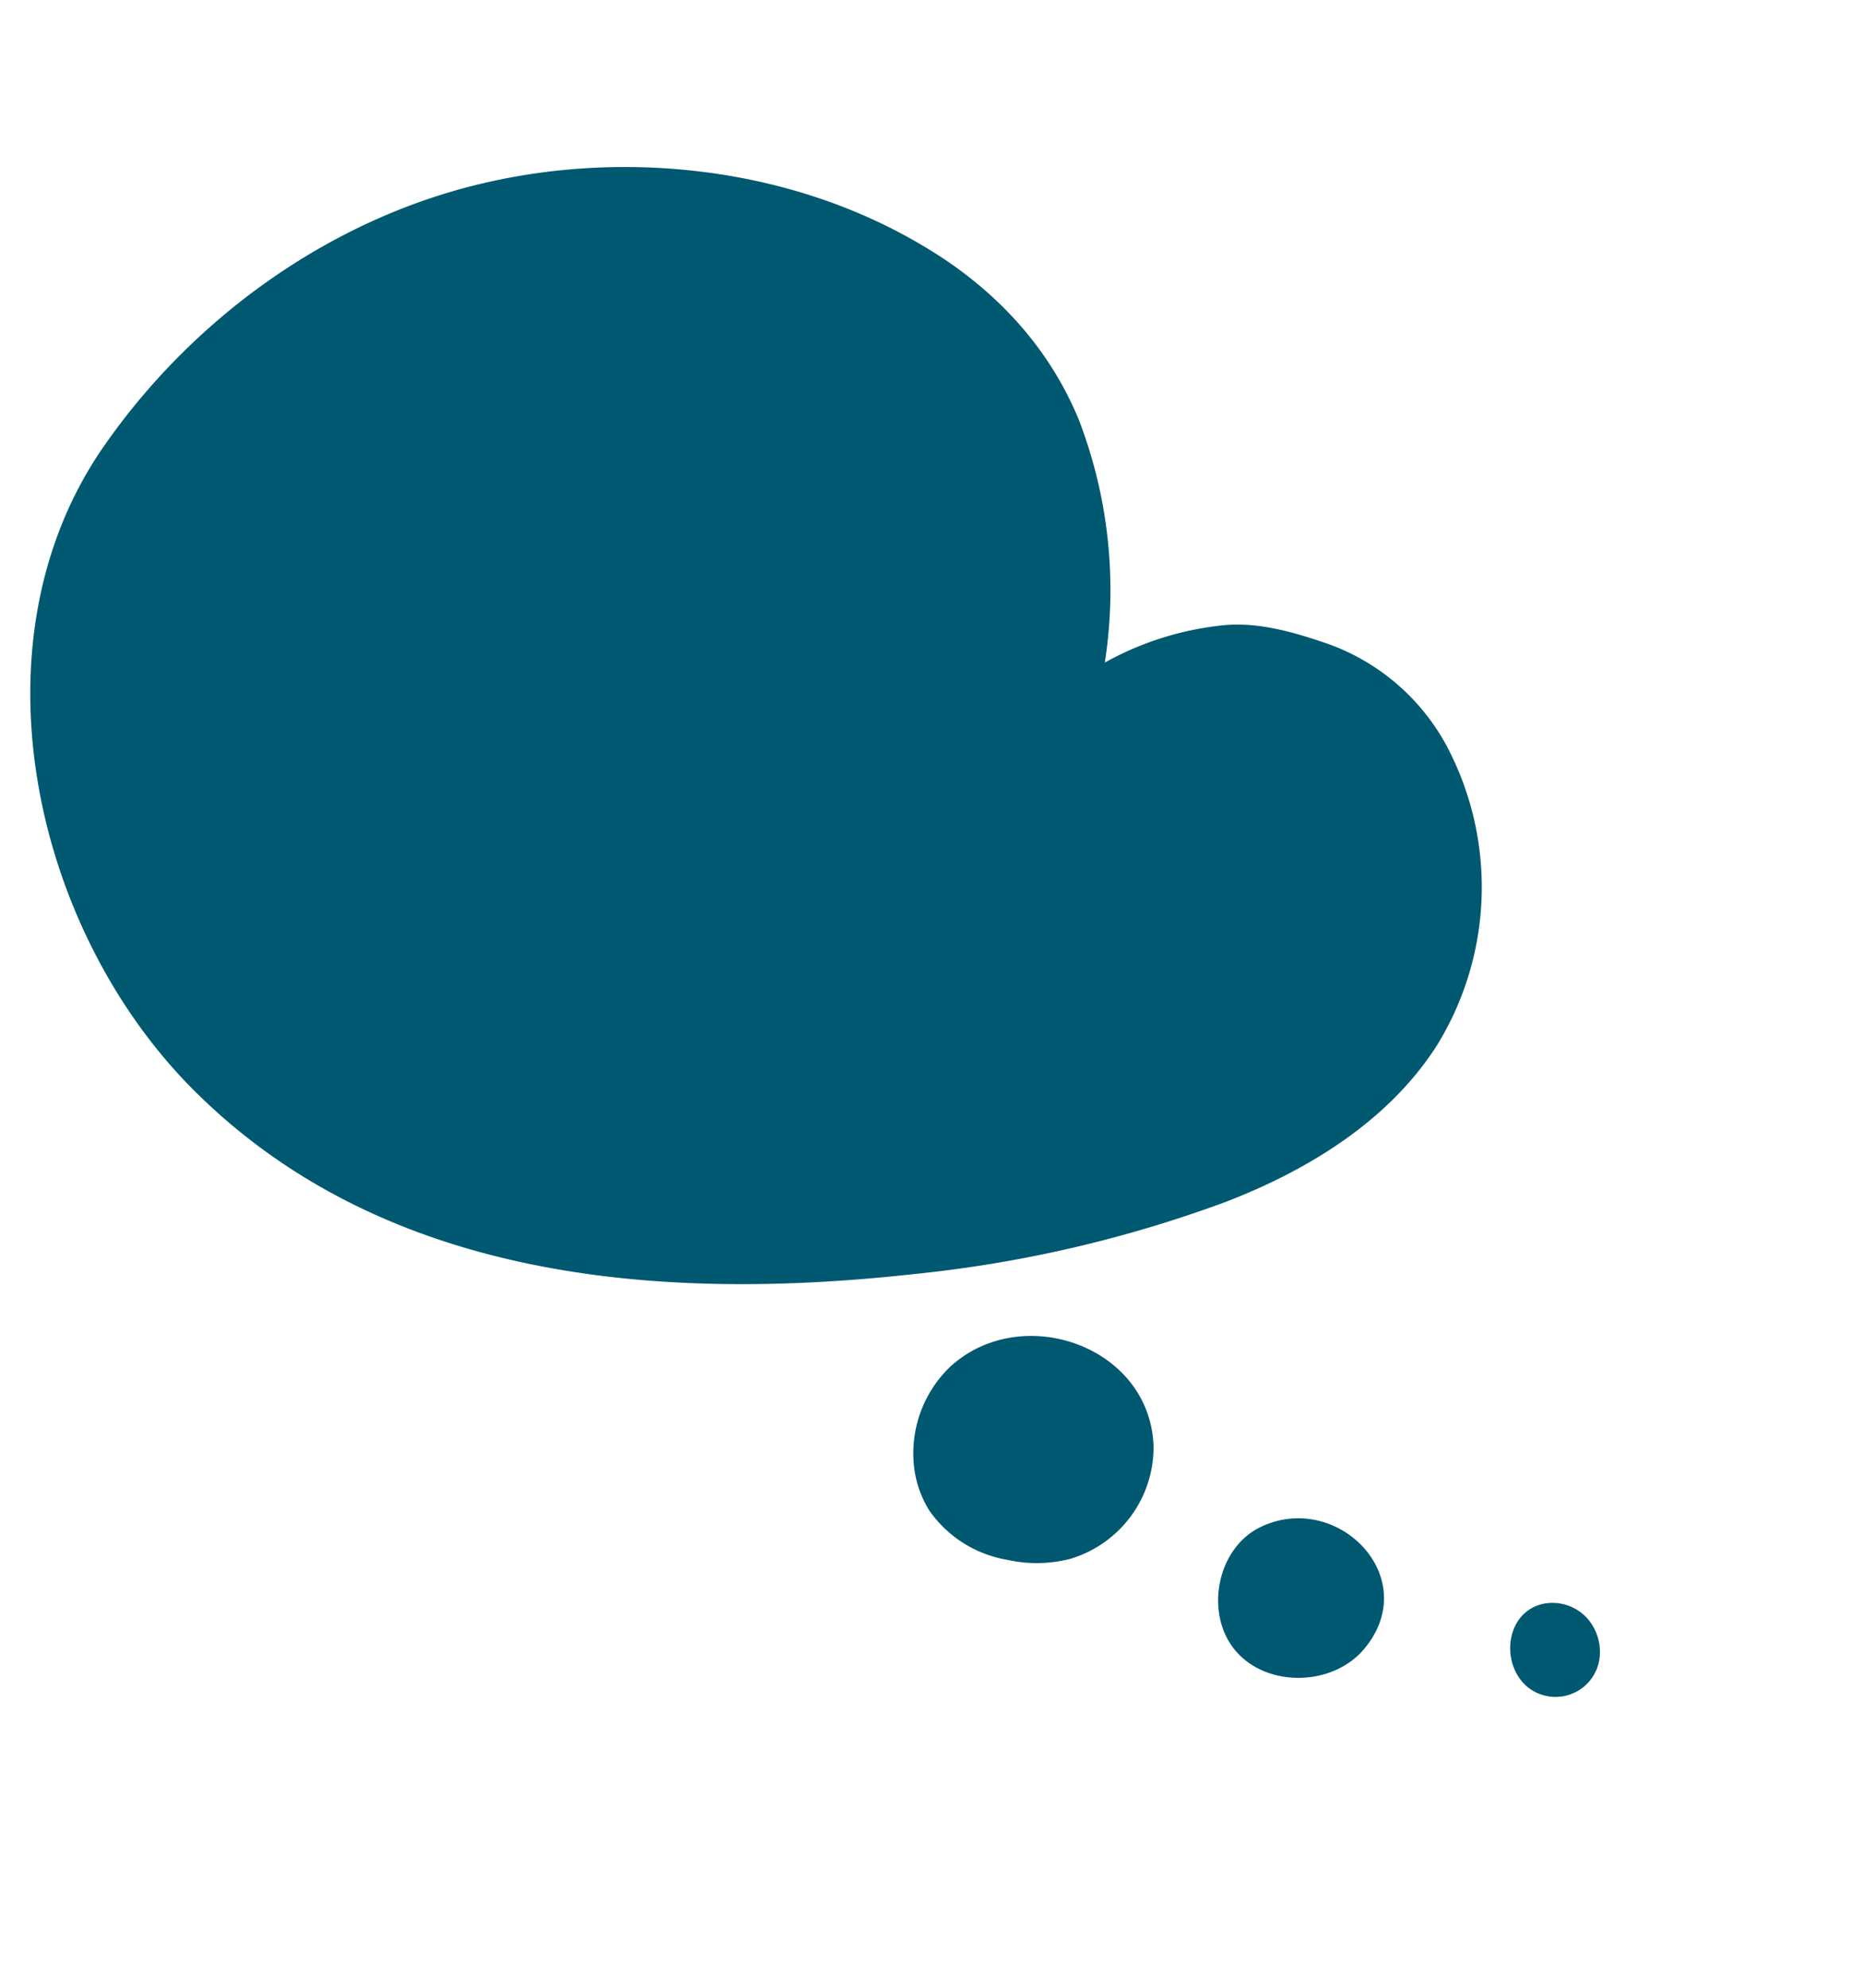 <?xml version="1.0" encoding="utf-8"?>
<svg xmlns="http://www.w3.org/2000/svg" viewBox="0 0 190.41 203.12">
  <defs>
    <style>.cls-1{fill:#005871;}</style>
  </defs>
  <title>Thought Bubble 2</title>
  <g id="Vector">
    <path class="cls-1" d="M94.14,25c-13.53-8-30.76-9.85-45.89-6S19.54,32.73,10.58,45.65C-3.23,65.57,3.36,95,19.84,111.43c19.41,19.36,47.48,21.62,73.4,18.77a129.24,129.24,0,0,0,32-7.38c8.36-3.21,16.67-8.25,21.62-16a30.81,30.81,0,0,0,1-30.6,22.3,22.3,0,0,0-12.19-10.45c-3.44-1.18-7.12-2.26-10.75-1.87a31.46,31.46,0,0,0-12,3.8,48.4,48.4,0,0,0-2.67-24.84C107,35,101.18,29.1,94.14,25Z"/>
    <path class="cls-1" d="M139.43,168.48c6.1-7.29-2.79-16.26-10.64-12.43-4.46,2.17-5.72,8.91-2.47,12.67S136.25,172.29,139.43,168.48Z"/>
    <path class="cls-1" d="M155.9,172.18c-2.63-2.53-1.88-7.65,2-8.34a4.82,4.82,0,0,1,4.21,1.39,5.2,5.2,0,0,1,1.37,4.24A4.54,4.54,0,0,1,155.9,172.18Z"/>
    <path class="cls-1" d="M97.15,139.62a12.23,12.23,0,0,0-3.76,9.9A10.68,10.68,0,0,0,95,154.37a12.17,12.17,0,0,0,7.9,5,13.79,13.79,0,0,0,6.45-.08,11.91,11.91,0,0,0,8.55-11.58C117.48,137.5,104.42,133,97.15,139.62Z"/>
  </g>
</svg>